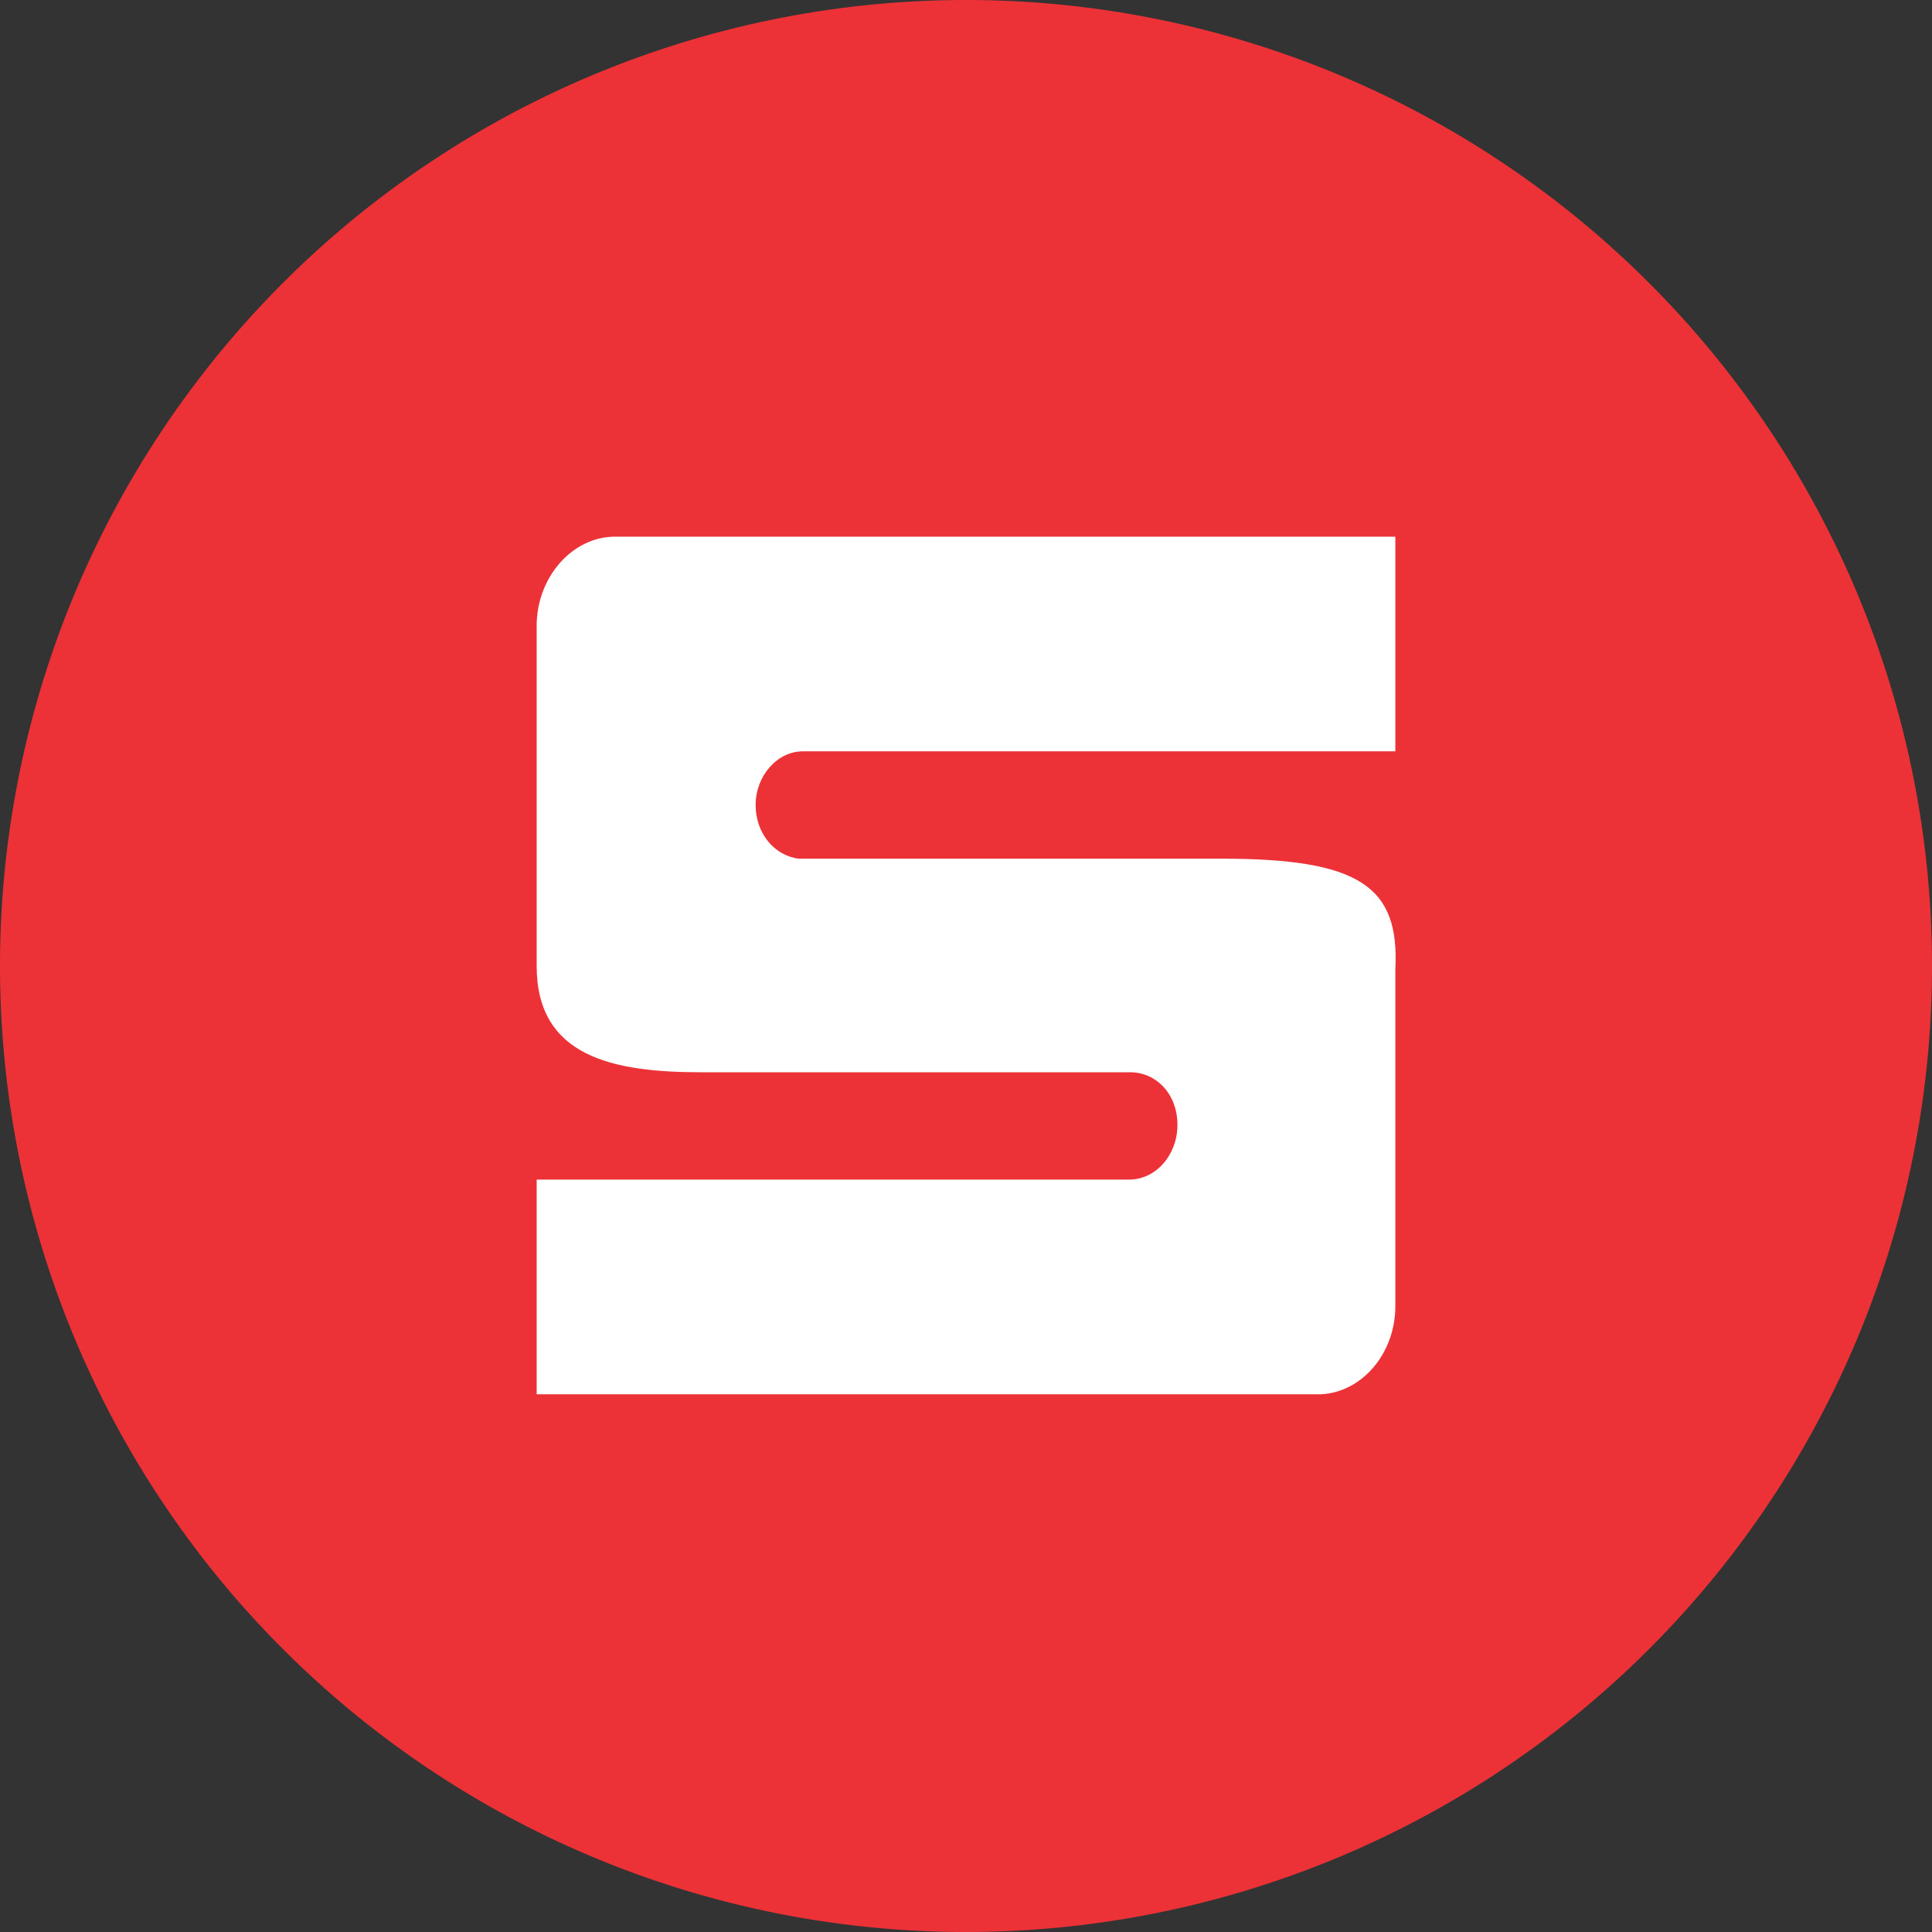 <svg xmlns="http://www.w3.org/2000/svg" width="18" height="18"><rect width="100%" height="100%" fill="#333333" stroke="none"/><path d="M0 9a9 9 0 1118 0A9 9 0 010 9z" fill="#EC3237"/><path d="M5 5.83V9c0 .84.7.99 1.53.99h4c.24 0 .44.2.44.49 0 .28-.2.51-.45.51H5v2h7.31c.38-.02.69-.38.69-.82V9.03c.04-.77-.33-1.03-1.62-1.03H7.44c-.23-.03-.4-.24-.4-.5 0-.27.2-.5.44-.5H13V5H5.73c-.4 0-.73.38-.73.83z" fill="#fff"/></svg>